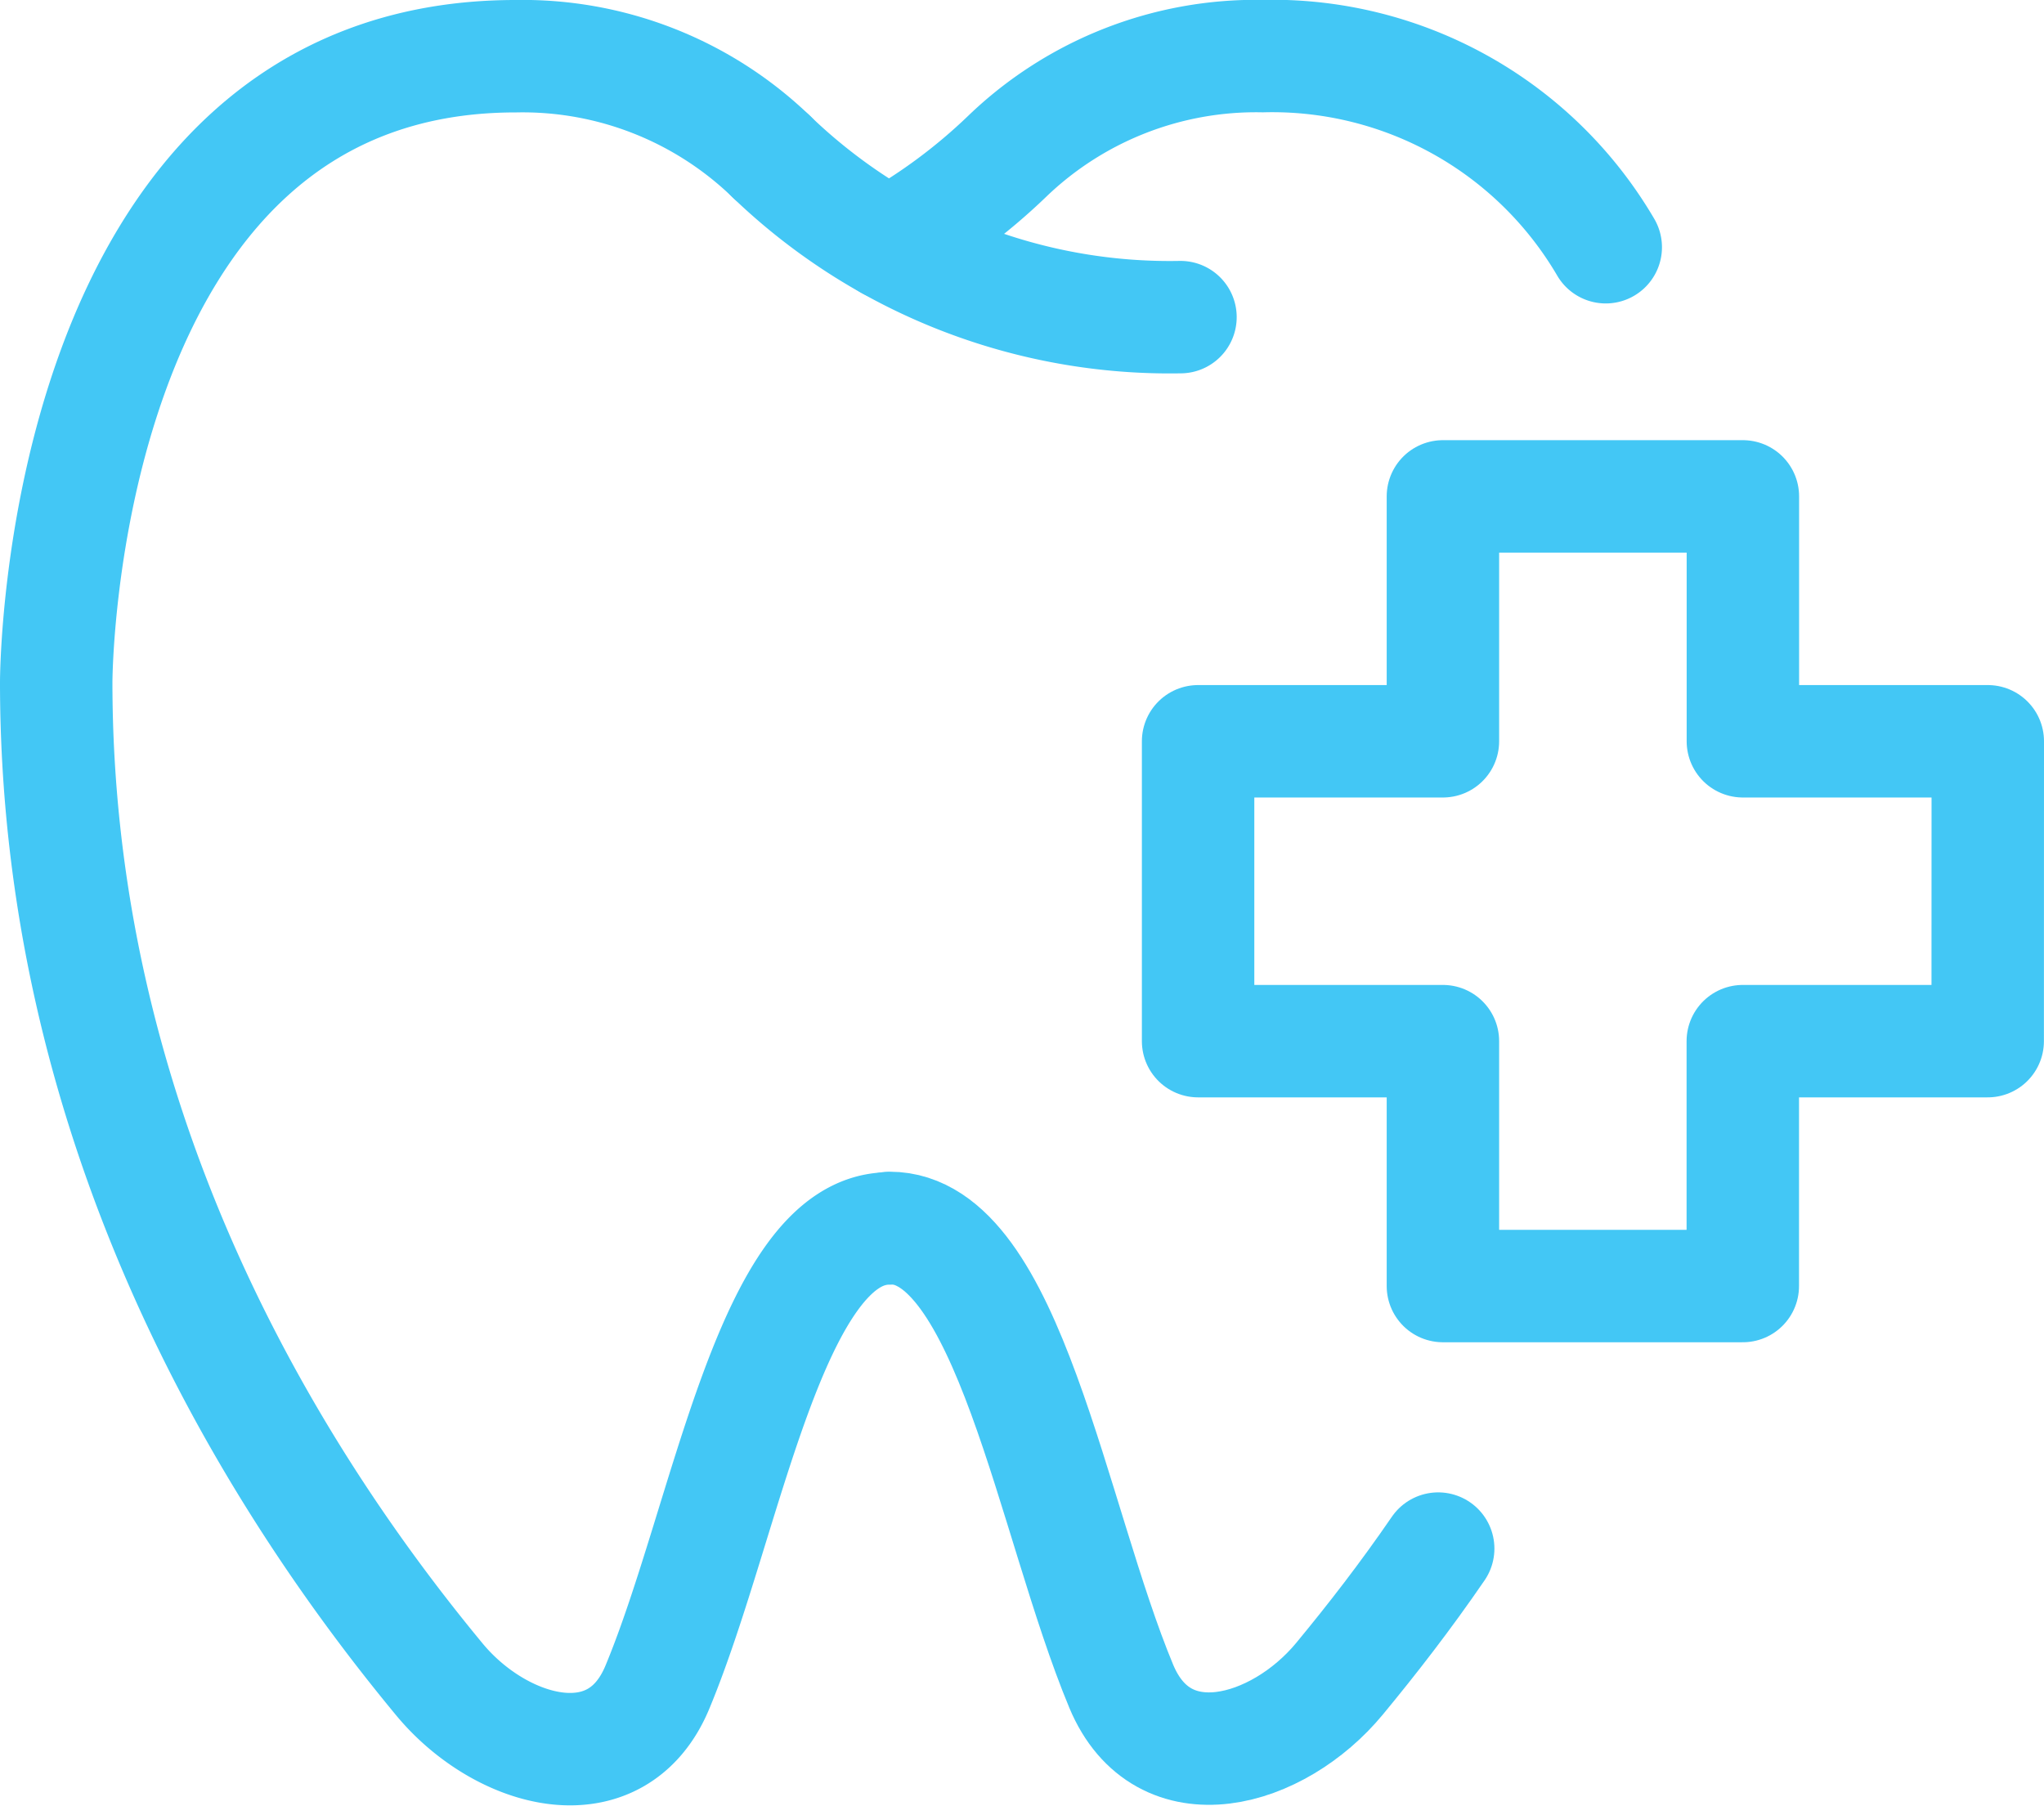 <svg xmlns="http://www.w3.org/2000/svg" width="72.72" height="64.243" viewBox="0 0 72.72 64.243">
  <g id="restoration-icon" transform="translate(-405.99 -229.26)">
    <path id="Path_165" data-name="Path 165" d="M433.428,234.829a12.731,12.731,0,0,0-9.093-3.569c-16.345,0-16.345,22.268-16.345,22.268,0,15.434,7.157,27.659,13.63,35.48,2.183,2.639,6.3,3.816,7.764.266,2.468-5.942,4.025-16.307,8.239-16.307" fill="none" stroke="#43c7f5" stroke-linecap="round" stroke-linejoin="round" stroke-miterlimit="10" stroke-width="4"/>
    <path id="Path_166" data-name="Path 166" d="M421.39,233.14a20.433,20.433,0,0,0,14.56,5.714" transform="translate(12.038 1.689)" fill="none" stroke="#43c7f5" stroke-linecap="round" stroke-linejoin="round" stroke-miterlimit="10" stroke-width="4"/>
    <path id="Path_167" data-name="Path 167" d="M449.095,238.056a13.748,13.748,0,0,0-12.206-6.8,12.766,12.766,0,0,0-9.093,3.569,20.419,20.419,0,0,1-4.2,3.113" transform="translate(14.023)" fill="none" stroke="#43c7f5" stroke-linecap="round" stroke-linejoin="round" stroke-miterlimit="10" stroke-width="4"/>
    <path id="Path_168" data-name="Path 168" d="M423.61,253.22c4.214,0,5.771,10.384,8.239,16.307,1.481,3.55,5.581,2.373,7.764-.266,1.158-1.4,2.354-2.942,3.512-4.632" transform="translate(14.032 19.728)" fill="none" stroke="#43c7f5" stroke-linecap="round" stroke-linejoin="round" stroke-miterlimit="10" stroke-width="4"/>
    <path id="Path_169" data-name="Path 169" d="M457.485,248.223h-8.713V239.51H438.1v8.713H429.39v10.669H438.1v8.713h10.669v-8.713h8.713Z" transform="translate(19.225 7.411)" fill="none" stroke="#43c7f5" stroke-linecap="round" stroke-linejoin="round" stroke-miterlimit="10" stroke-width="4"/>
  </g>
</svg>
